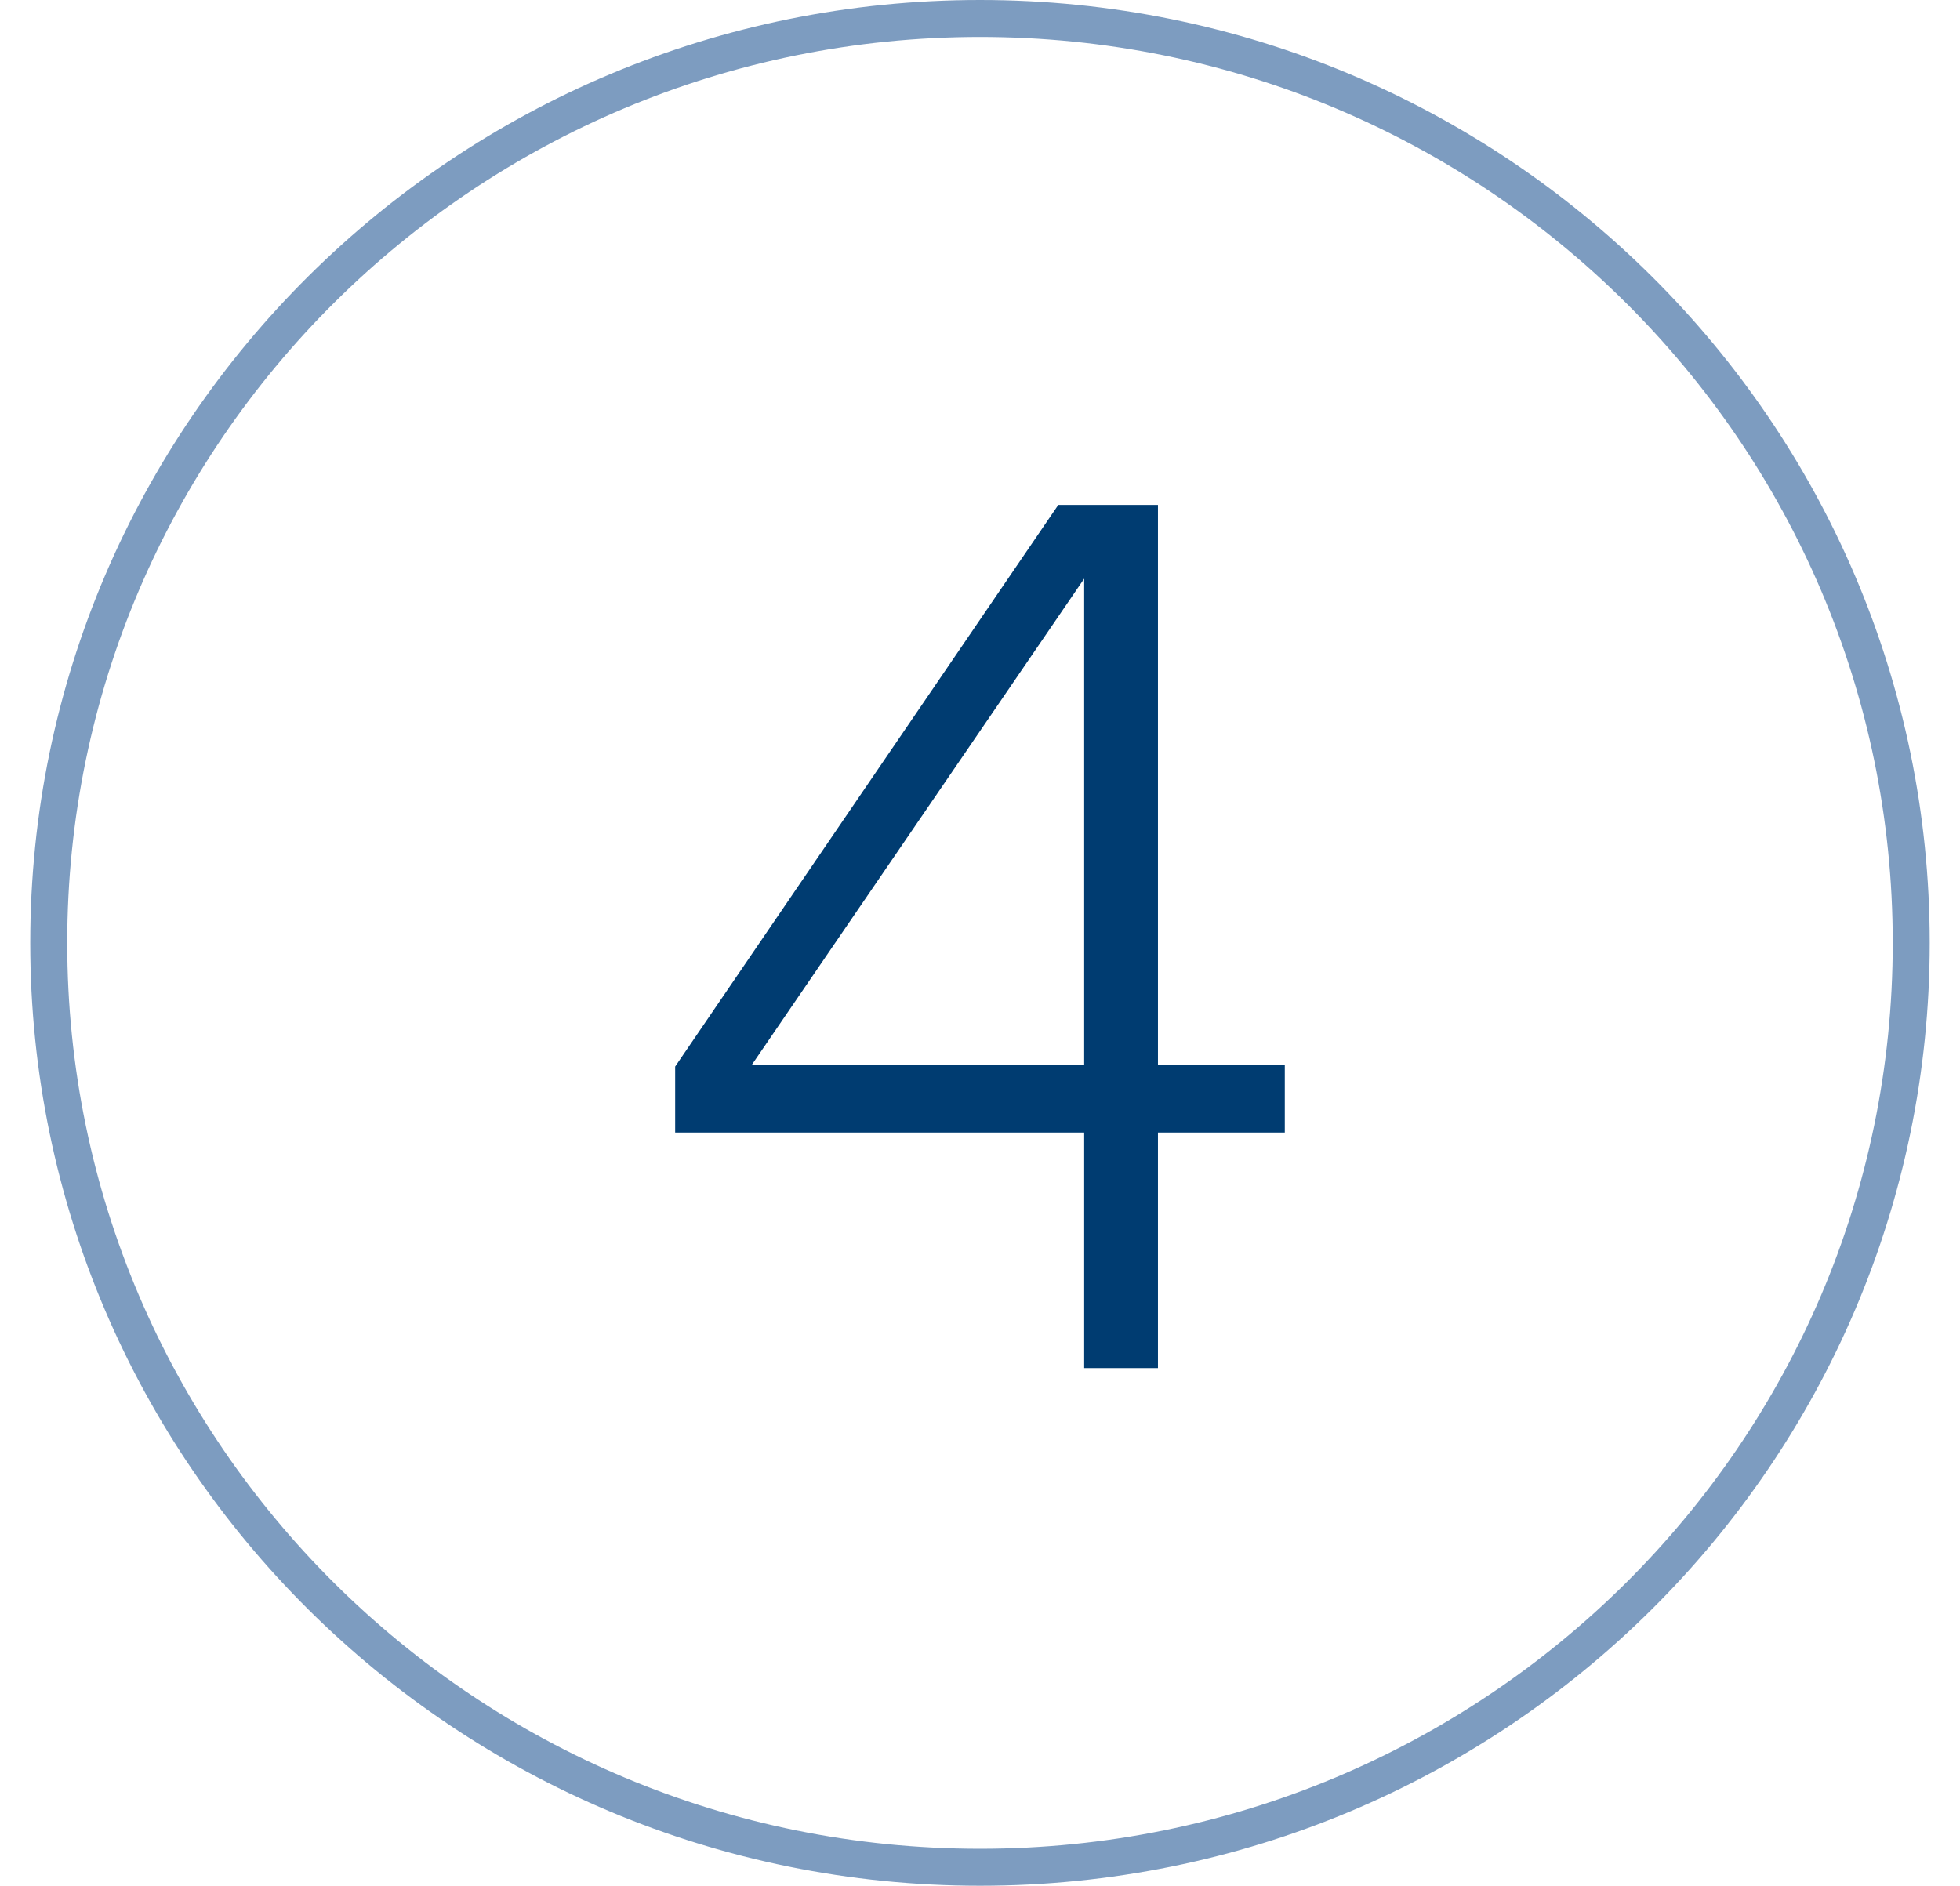 <svg width="53" height="51" fill="none" xmlns="http://www.w3.org/2000/svg"><path d="M51.681 25.5c0 13.804-11.27 25-25.181 25-13.91 0-25.182-11.196-25.182-25S12.59.5 26.5.5c13.91 0 25.181 11.196 25.181 25z" stroke="#7D9CC0"/><path d="M31.312 37v-6.37h3.43v-1.82h-3.43V13.655h-2.695l-10.36 15.19v1.785h11.06V37h1.995zm-1.995-8.19h-8.995l8.995-13.16v13.16z" fill="#003C71"/></svg>